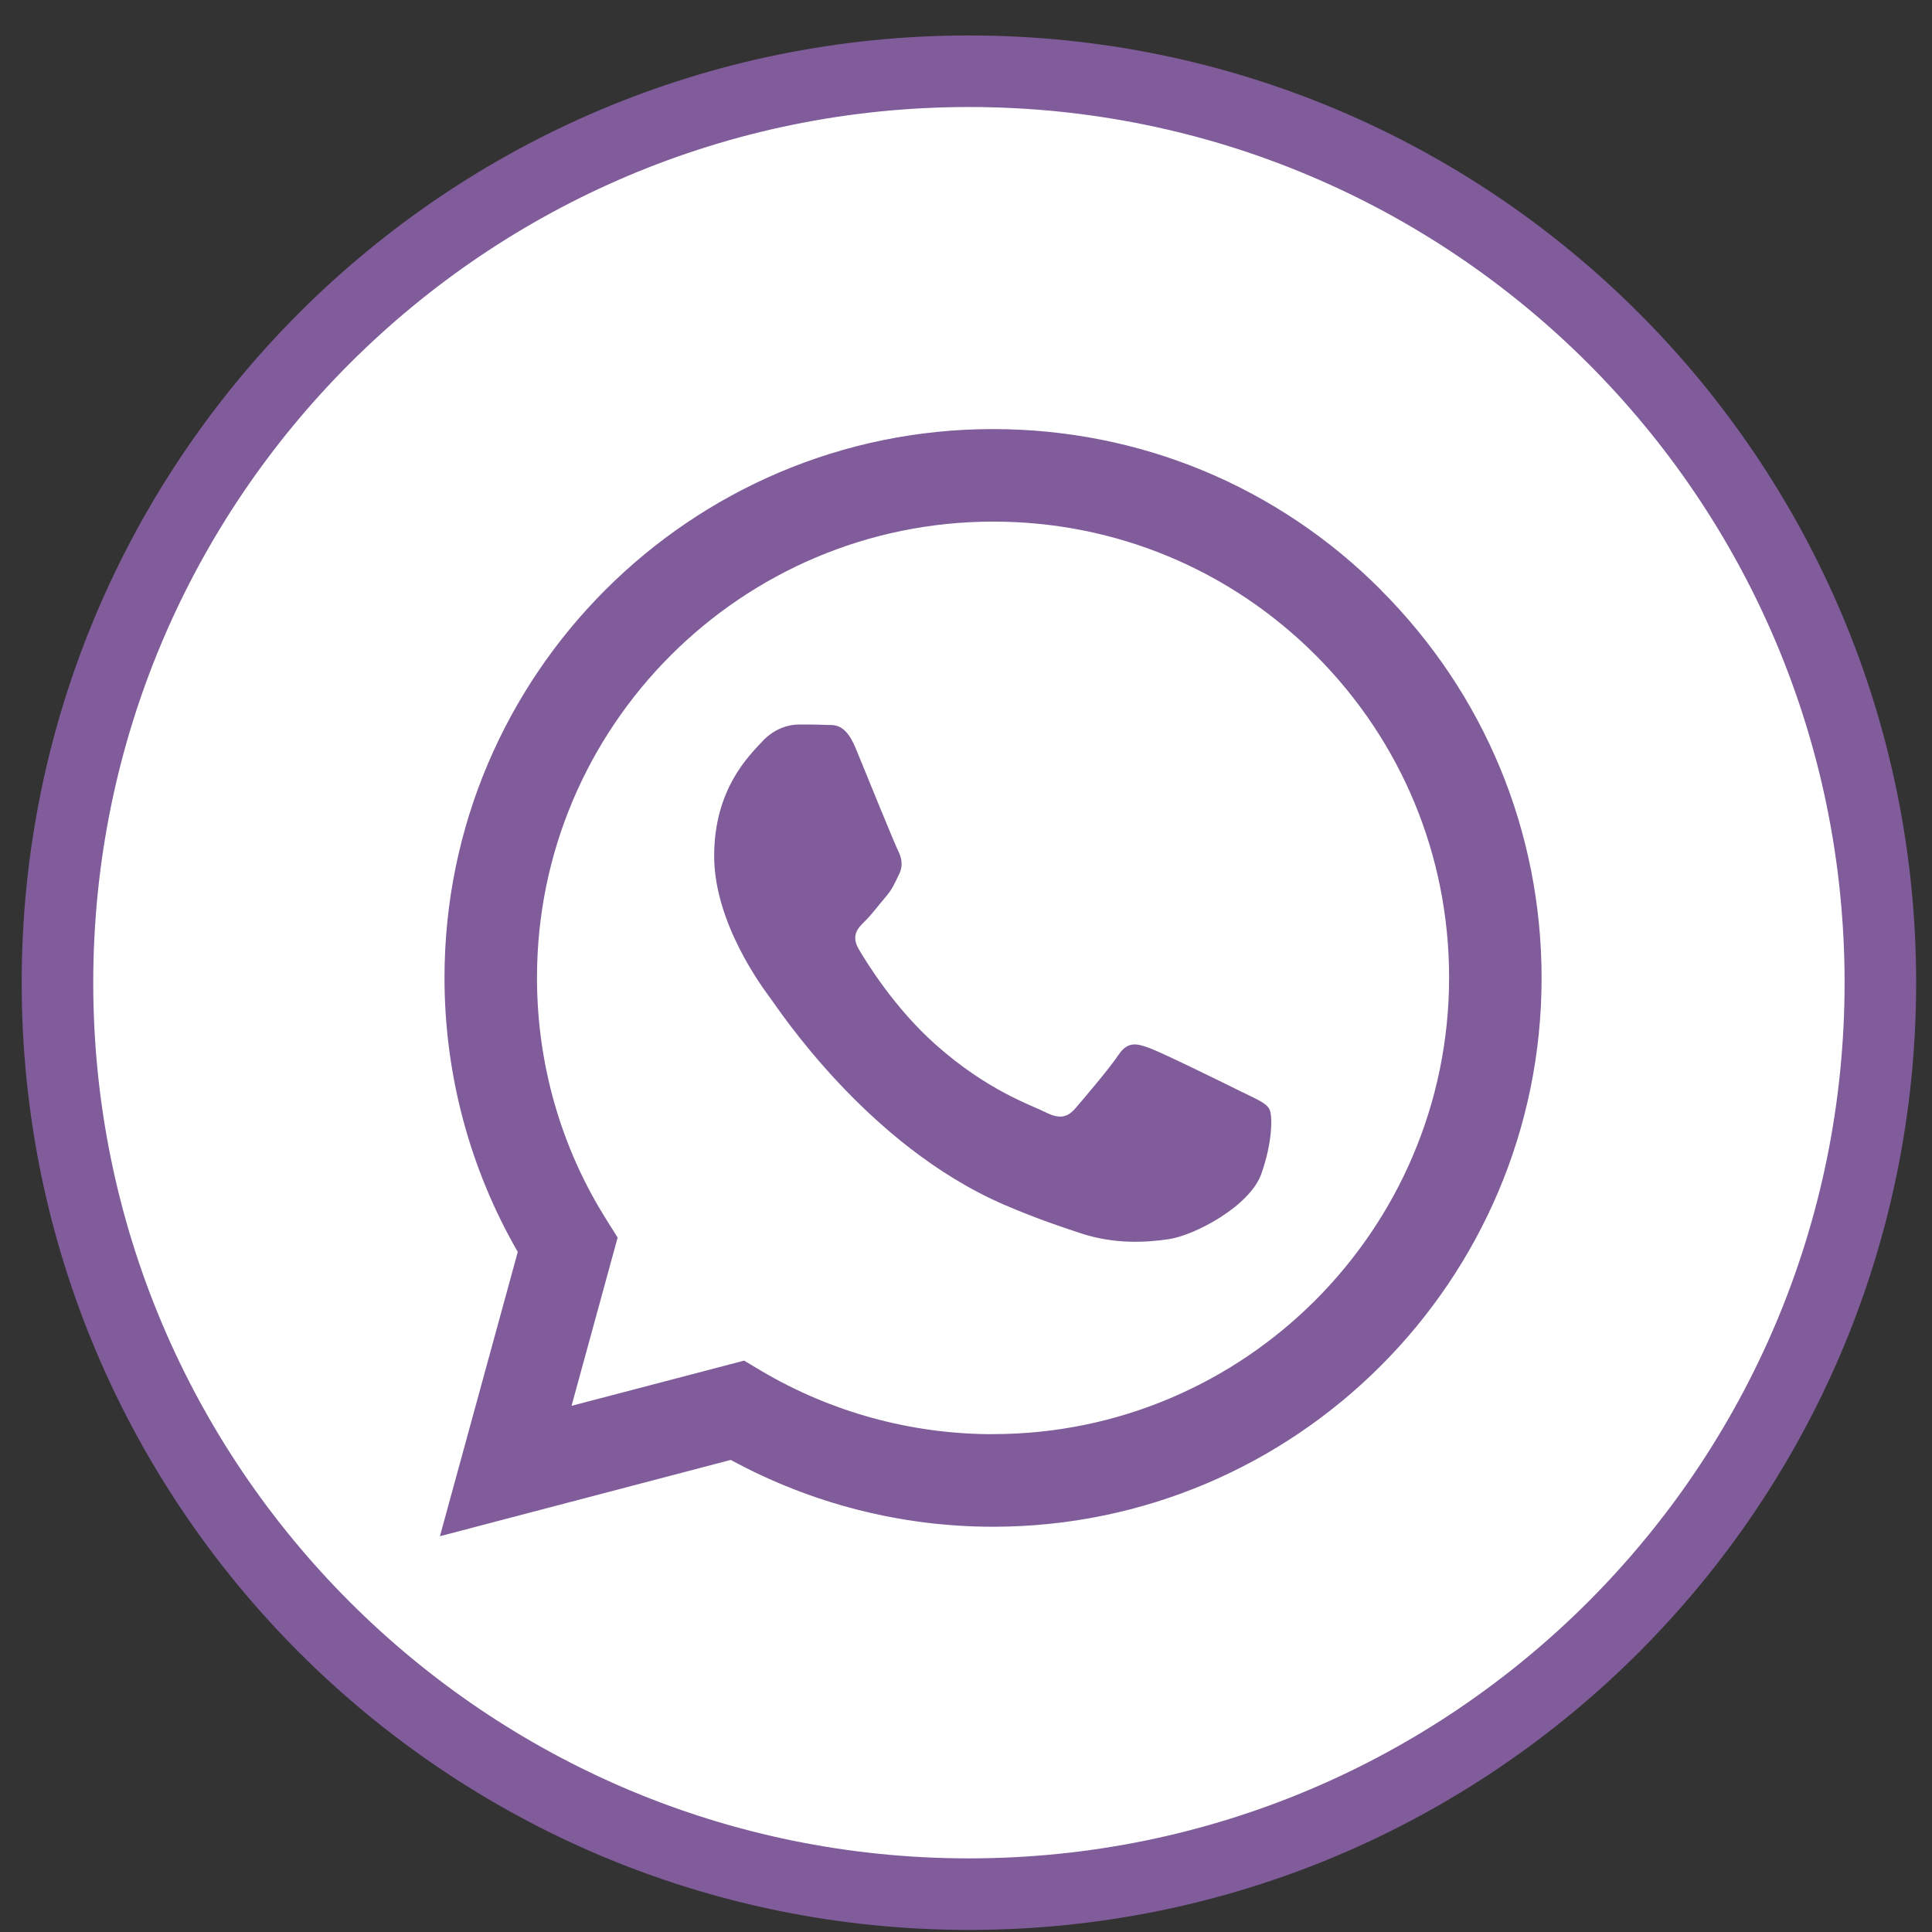 <?xml version="1.0" encoding="UTF-8"?> <svg xmlns="http://www.w3.org/2000/svg" width="54" height="54" viewBox="0 0 54 54" fill="none"><rect x="0" y="0" width="54" height="54" fill="#333333" stroke="none"/> <path d="M52.557 27.466C52.557 41.536 41.152 52.942 27.082 52.942C13.012 52.942 1.606 41.536 1.606 27.466C1.606 13.396 13.012 1.991 27.082 1.991C41.152 1.991 52.557 13.396 52.557 27.466Z" fill="white" stroke="#805C9A" stroke-width="2"></path> <path d="M38.599 16.49C35.704 13.589 31.853 11.993 27.751 11.993C19.301 11.993 12.424 18.871 12.424 27.327C12.424 30.029 13.131 32.67 14.472 34.991L12.296 42.938L20.425 40.805C22.666 42.026 25.189 42.673 27.749 42.673H27.755C36.205 42.673 43.088 35.796 43.088 27.34C43.088 23.242 41.493 19.393 38.597 16.492L38.599 16.49ZM27.755 40.086C25.465 40.086 23.221 39.469 21.264 38.308L20.798 38.03L15.975 39.293L17.263 34.591L16.961 34.108C15.679 32.083 15.009 29.738 15.009 27.327C15.009 20.298 20.727 14.579 27.763 14.579C31.165 14.579 34.37 15.91 36.774 18.314C39.18 20.726 40.503 23.923 40.503 27.33C40.497 34.365 34.78 40.084 27.755 40.084V40.086ZM34.743 30.537C34.362 30.344 32.476 29.419 32.126 29.292C31.776 29.164 31.521 29.098 31.262 29.485C31.008 29.866 30.271 30.731 30.047 30.99C29.823 31.243 29.6 31.28 29.219 31.086C28.838 30.893 27.598 30.489 26.136 29.183C24.999 28.168 24.227 26.911 24.003 26.53C23.779 26.149 23.978 25.938 24.173 25.75C24.349 25.58 24.554 25.303 24.747 25.079C24.941 24.855 25.001 24.698 25.128 24.439C25.256 24.186 25.194 23.961 25.098 23.768C25.001 23.575 24.233 21.689 23.92 20.921C23.612 20.171 23.291 20.275 23.055 20.261C22.831 20.25 22.578 20.25 22.324 20.25C22.071 20.25 21.653 20.346 21.303 20.727C20.953 21.108 19.961 22.039 19.961 23.924C19.961 25.81 21.332 27.63 21.525 27.889C21.719 28.143 24.227 32.017 28.07 33.674C28.983 34.067 29.697 34.303 30.252 34.485C31.171 34.775 32.004 34.732 32.664 34.636C33.401 34.527 34.931 33.711 35.252 32.816C35.573 31.92 35.573 31.154 35.476 30.995C35.385 30.825 35.132 30.731 34.745 30.535L34.743 30.537Z" fill="#805C9A"></path> </svg> 